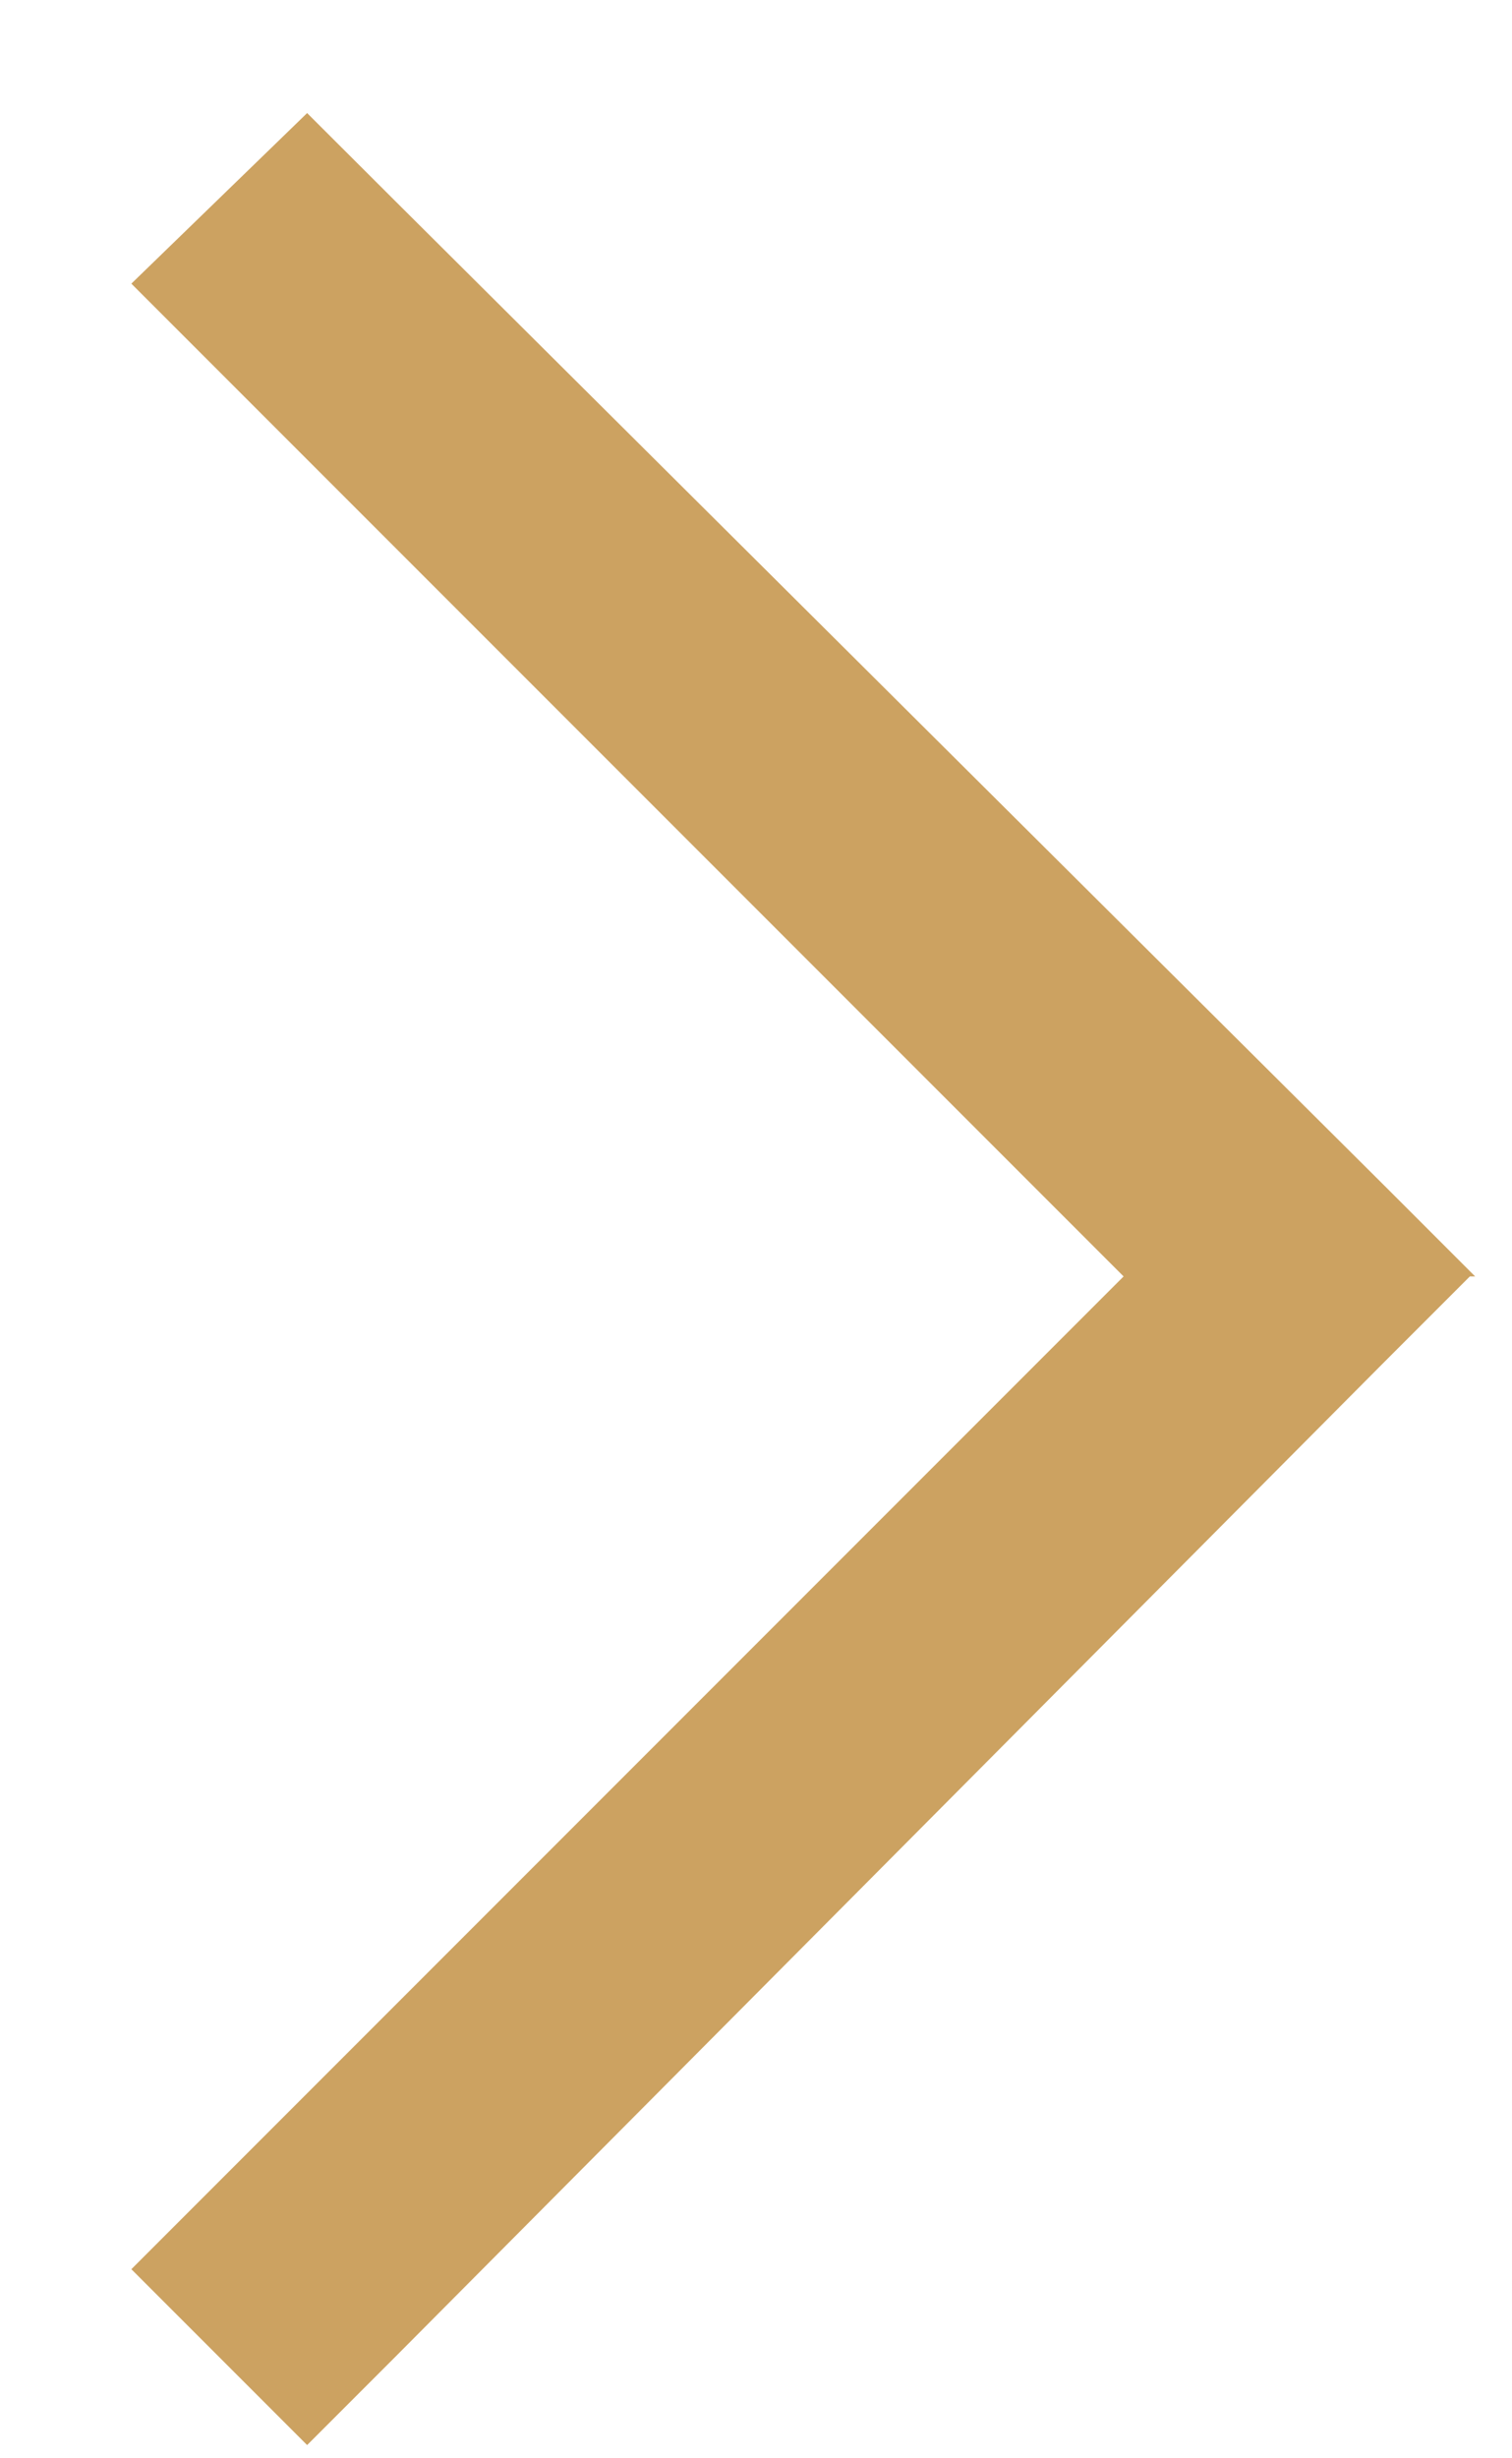 <svg width="8" height="13" viewBox="0 0 8 13" fill="none" xmlns="http://www.w3.org/2000/svg">
<path d="M7.777 6.75L7.312 7.215L2.09 12.465L1.625 12.93L0.695 12L1.16 11.535L5.945 6.75L1.16 1.965L0.695 1.5L1.625 0.598L2.09 1.062L7.34 6.285L7.805 6.75H7.777Z" fill="#cca261"/>
</svg>
